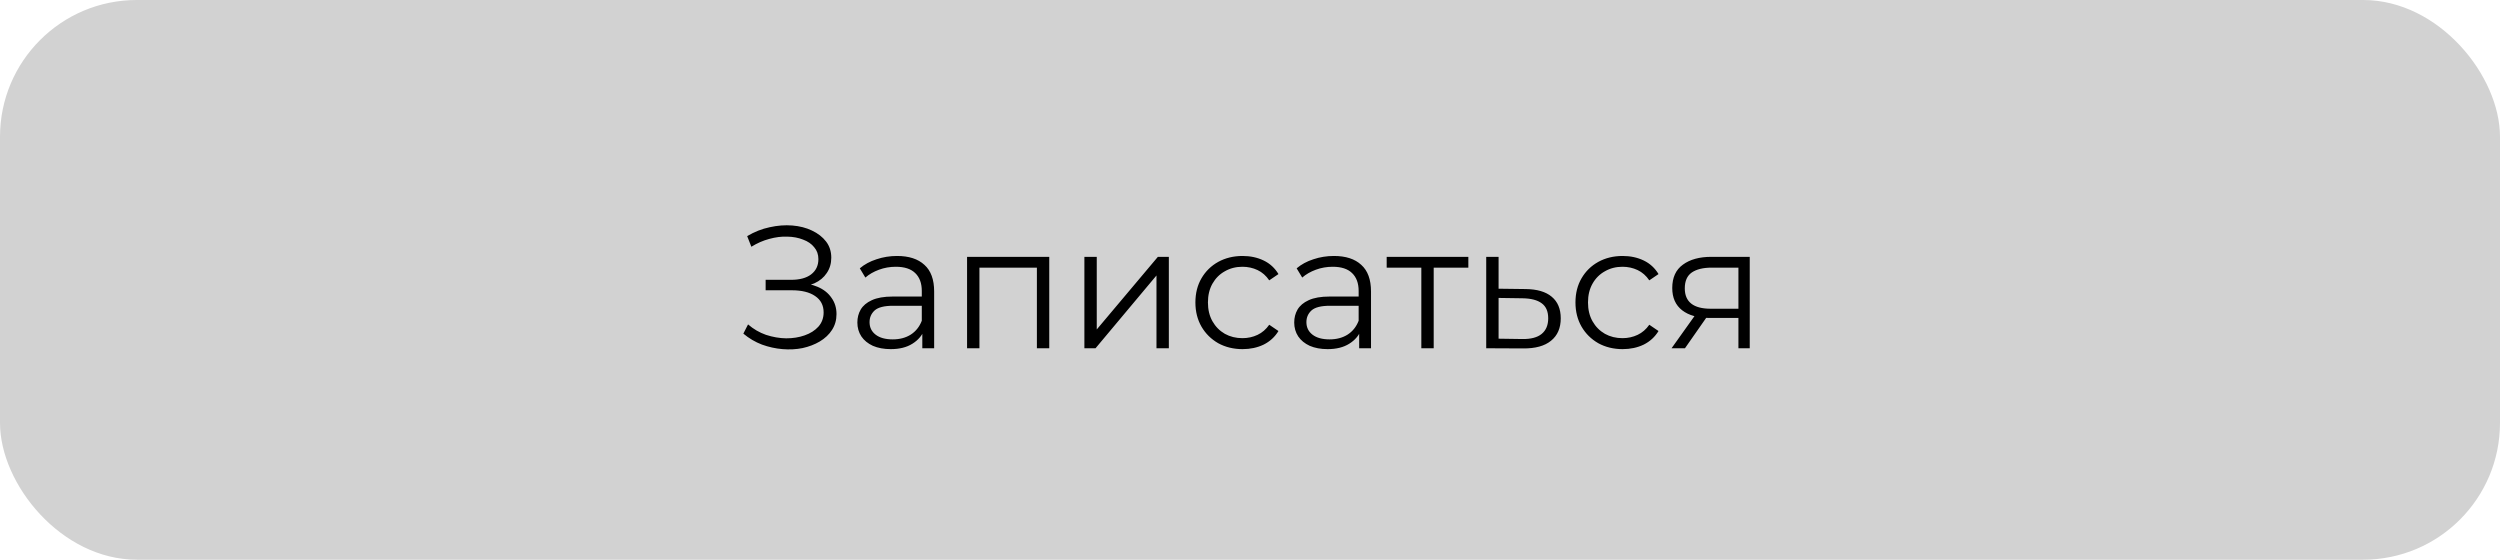 <?xml version="1.0" encoding="UTF-8"?> <svg xmlns="http://www.w3.org/2000/svg" width="201" height="45" viewBox="0 0 201 45" fill="none"><rect width="201" height="45" rx="11" fill="#D2D2D2"></rect><path d="M59.765 26.824L60.143 26.082C60.573 26.455 61.053 26.735 61.585 26.922C62.127 27.099 62.668 27.193 63.209 27.202C63.751 27.202 64.245 27.123 64.693 26.964C65.151 26.805 65.519 26.572 65.799 26.264C66.079 25.947 66.219 25.564 66.219 25.116C66.219 24.547 65.991 24.108 65.533 23.8C65.085 23.492 64.46 23.338 63.657 23.338H61.557V22.498H63.601C64.292 22.498 64.829 22.353 65.211 22.064C65.603 21.765 65.799 21.355 65.799 20.832C65.799 20.459 65.687 20.141 65.463 19.88C65.249 19.609 64.95 19.404 64.567 19.264C64.194 19.115 63.774 19.035 63.307 19.026C62.841 19.007 62.355 19.068 61.851 19.208C61.357 19.339 60.876 19.549 60.409 19.838L60.073 18.984C60.652 18.639 61.254 18.401 61.879 18.27C62.505 18.13 63.111 18.083 63.699 18.13C64.287 18.177 64.815 18.312 65.281 18.536C65.757 18.76 66.135 19.054 66.415 19.418C66.695 19.782 66.835 20.216 66.835 20.72C66.835 21.187 66.714 21.597 66.471 21.952C66.238 22.307 65.907 22.582 65.477 22.778C65.057 22.965 64.558 23.058 63.979 23.058L64.035 22.75C64.689 22.75 65.253 22.853 65.729 23.058C66.215 23.263 66.588 23.557 66.849 23.94C67.12 24.313 67.255 24.752 67.255 25.256C67.255 25.732 67.134 26.157 66.891 26.53C66.658 26.894 66.331 27.202 65.911 27.454C65.501 27.697 65.039 27.874 64.525 27.986C64.012 28.089 63.475 28.117 62.915 28.07C62.355 28.023 61.805 27.902 61.263 27.706C60.722 27.501 60.223 27.207 59.765 26.824ZM74.154 28V26.376L74.112 26.11V23.394C74.112 22.769 73.934 22.288 73.58 21.952C73.234 21.616 72.716 21.448 72.026 21.448C71.55 21.448 71.097 21.527 70.668 21.686C70.238 21.845 69.874 22.055 69.576 22.316L69.128 21.574C69.501 21.257 69.949 21.014 70.472 20.846C70.994 20.669 71.545 20.58 72.124 20.58C73.076 20.58 73.808 20.818 74.322 21.294C74.844 21.761 75.106 22.475 75.106 23.436V28H74.154ZM71.62 28.07C71.069 28.07 70.588 27.981 70.178 27.804C69.776 27.617 69.468 27.365 69.254 27.048C69.039 26.721 68.932 26.348 68.932 25.928C68.932 25.545 69.02 25.2 69.198 24.892C69.384 24.575 69.683 24.323 70.094 24.136C70.514 23.94 71.074 23.842 71.774 23.842H74.308V24.584H71.802C71.092 24.584 70.598 24.71 70.318 24.962C70.047 25.214 69.912 25.527 69.912 25.9C69.912 26.32 70.075 26.656 70.402 26.908C70.728 27.16 71.186 27.286 71.774 27.286C72.334 27.286 72.814 27.16 73.216 26.908C73.626 26.647 73.925 26.273 74.112 25.788L74.336 26.474C74.149 26.959 73.822 27.347 73.356 27.636C72.898 27.925 72.32 28.07 71.62 28.07ZM77.752 28V20.65H84.36V28H83.366V21.252L83.618 21.518H78.494L78.746 21.252V28H77.752ZM87.185 28V20.65H88.179V26.488L93.093 20.65H93.975V28H92.981V22.148L88.081 28H87.185ZM99.904 28.07C99.176 28.07 98.523 27.911 97.944 27.594C97.375 27.267 96.927 26.824 96.6 26.264C96.273 25.695 96.11 25.046 96.11 24.318C96.11 23.581 96.273 22.932 96.6 22.372C96.927 21.812 97.375 21.373 97.944 21.056C98.523 20.739 99.176 20.58 99.904 20.58C100.529 20.58 101.094 20.701 101.598 20.944C102.102 21.187 102.499 21.551 102.788 22.036L102.046 22.54C101.794 22.167 101.481 21.891 101.108 21.714C100.735 21.537 100.329 21.448 99.89 21.448C99.367 21.448 98.896 21.569 98.476 21.812C98.056 22.045 97.725 22.377 97.482 22.806C97.239 23.235 97.118 23.739 97.118 24.318C97.118 24.897 97.239 25.401 97.482 25.83C97.725 26.259 98.056 26.595 98.476 26.838C98.896 27.071 99.367 27.188 99.89 27.188C100.329 27.188 100.735 27.099 101.108 26.922C101.481 26.745 101.794 26.474 102.046 26.11L102.788 26.614C102.499 27.09 102.102 27.454 101.598 27.706C101.094 27.949 100.529 28.07 99.904 28.07ZM109.277 28V26.376L109.235 26.11V23.394C109.235 22.769 109.057 22.288 108.703 21.952C108.357 21.616 107.839 21.448 107.149 21.448C106.673 21.448 106.22 21.527 105.791 21.686C105.361 21.845 104.997 22.055 104.699 22.316L104.251 21.574C104.624 21.257 105.072 21.014 105.595 20.846C106.117 20.669 106.668 20.58 107.247 20.58C108.199 20.58 108.931 20.818 109.445 21.294C109.967 21.761 110.229 22.475 110.229 23.436V28H109.277ZM106.743 28.07C106.192 28.07 105.711 27.981 105.301 27.804C104.899 27.617 104.591 27.365 104.377 27.048C104.162 26.721 104.055 26.348 104.055 25.928C104.055 25.545 104.143 25.2 104.321 24.892C104.507 24.575 104.806 24.323 105.217 24.136C105.637 23.94 106.197 23.842 106.897 23.842H109.431V24.584H106.925C106.215 24.584 105.721 24.71 105.441 24.962C105.17 25.214 105.035 25.527 105.035 25.9C105.035 26.32 105.198 26.656 105.525 26.908C105.851 27.16 106.309 27.286 106.897 27.286C107.457 27.286 107.937 27.16 108.339 26.908C108.749 26.647 109.048 26.273 109.235 25.788L109.459 26.474C109.272 26.959 108.945 27.347 108.479 27.636C108.021 27.925 107.443 28.07 106.743 28.07ZM114.275 28V21.252L114.527 21.518H111.489V20.65H118.055V21.518H115.017L115.269 21.252V28H114.275ZM122.656 23.24C123.58 23.249 124.28 23.455 124.756 23.856C125.241 24.257 125.484 24.836 125.484 25.592C125.484 26.376 125.223 26.978 124.7 27.398C124.187 27.818 123.44 28.023 122.46 28.014L119.492 28V20.65H120.486V23.212L122.656 23.24ZM122.404 27.258C123.085 27.267 123.599 27.132 123.944 26.852C124.299 26.563 124.476 26.143 124.476 25.592C124.476 25.041 124.303 24.64 123.958 24.388C123.613 24.127 123.095 23.991 122.404 23.982L120.486 23.954V27.23L122.404 27.258ZM130.461 28.07C129.733 28.07 129.079 27.911 128.501 27.594C127.931 27.267 127.483 26.824 127.157 26.264C126.83 25.695 126.667 25.046 126.667 24.318C126.667 23.581 126.83 22.932 127.157 22.372C127.483 21.812 127.931 21.373 128.501 21.056C129.079 20.739 129.733 20.58 130.461 20.58C131.086 20.58 131.651 20.701 132.155 20.944C132.659 21.187 133.055 21.551 133.345 22.036L132.603 22.54C132.351 22.167 132.038 21.891 131.665 21.714C131.291 21.537 130.885 21.448 130.447 21.448C129.924 21.448 129.453 21.569 129.033 21.812C128.613 22.045 128.281 22.377 128.039 22.806C127.796 23.235 127.675 23.739 127.675 24.318C127.675 24.897 127.796 25.401 128.039 25.83C128.281 26.259 128.613 26.595 129.033 26.838C129.453 27.071 129.924 27.188 130.447 27.188C130.885 27.188 131.291 27.099 131.665 26.922C132.038 26.745 132.351 26.474 132.603 26.11L133.345 26.614C133.055 27.09 132.659 27.454 132.155 27.706C131.651 27.949 131.086 28.07 130.461 28.07ZM139.769 28V25.354L139.951 25.564H137.459C136.517 25.564 135.779 25.359 135.247 24.948C134.715 24.537 134.449 23.94 134.449 23.156C134.449 22.316 134.734 21.691 135.303 21.28C135.873 20.86 136.633 20.65 137.585 20.65H140.679V28H139.769ZM134.393 28L136.409 25.172H137.445L135.471 28H134.393ZM139.769 25.06V21.224L139.951 21.518H137.613C136.932 21.518 136.4 21.649 136.017 21.91C135.644 22.171 135.457 22.596 135.457 23.184C135.457 24.276 136.153 24.822 137.543 24.822H139.951L139.769 25.06Z" fill="black"></path></svg> 